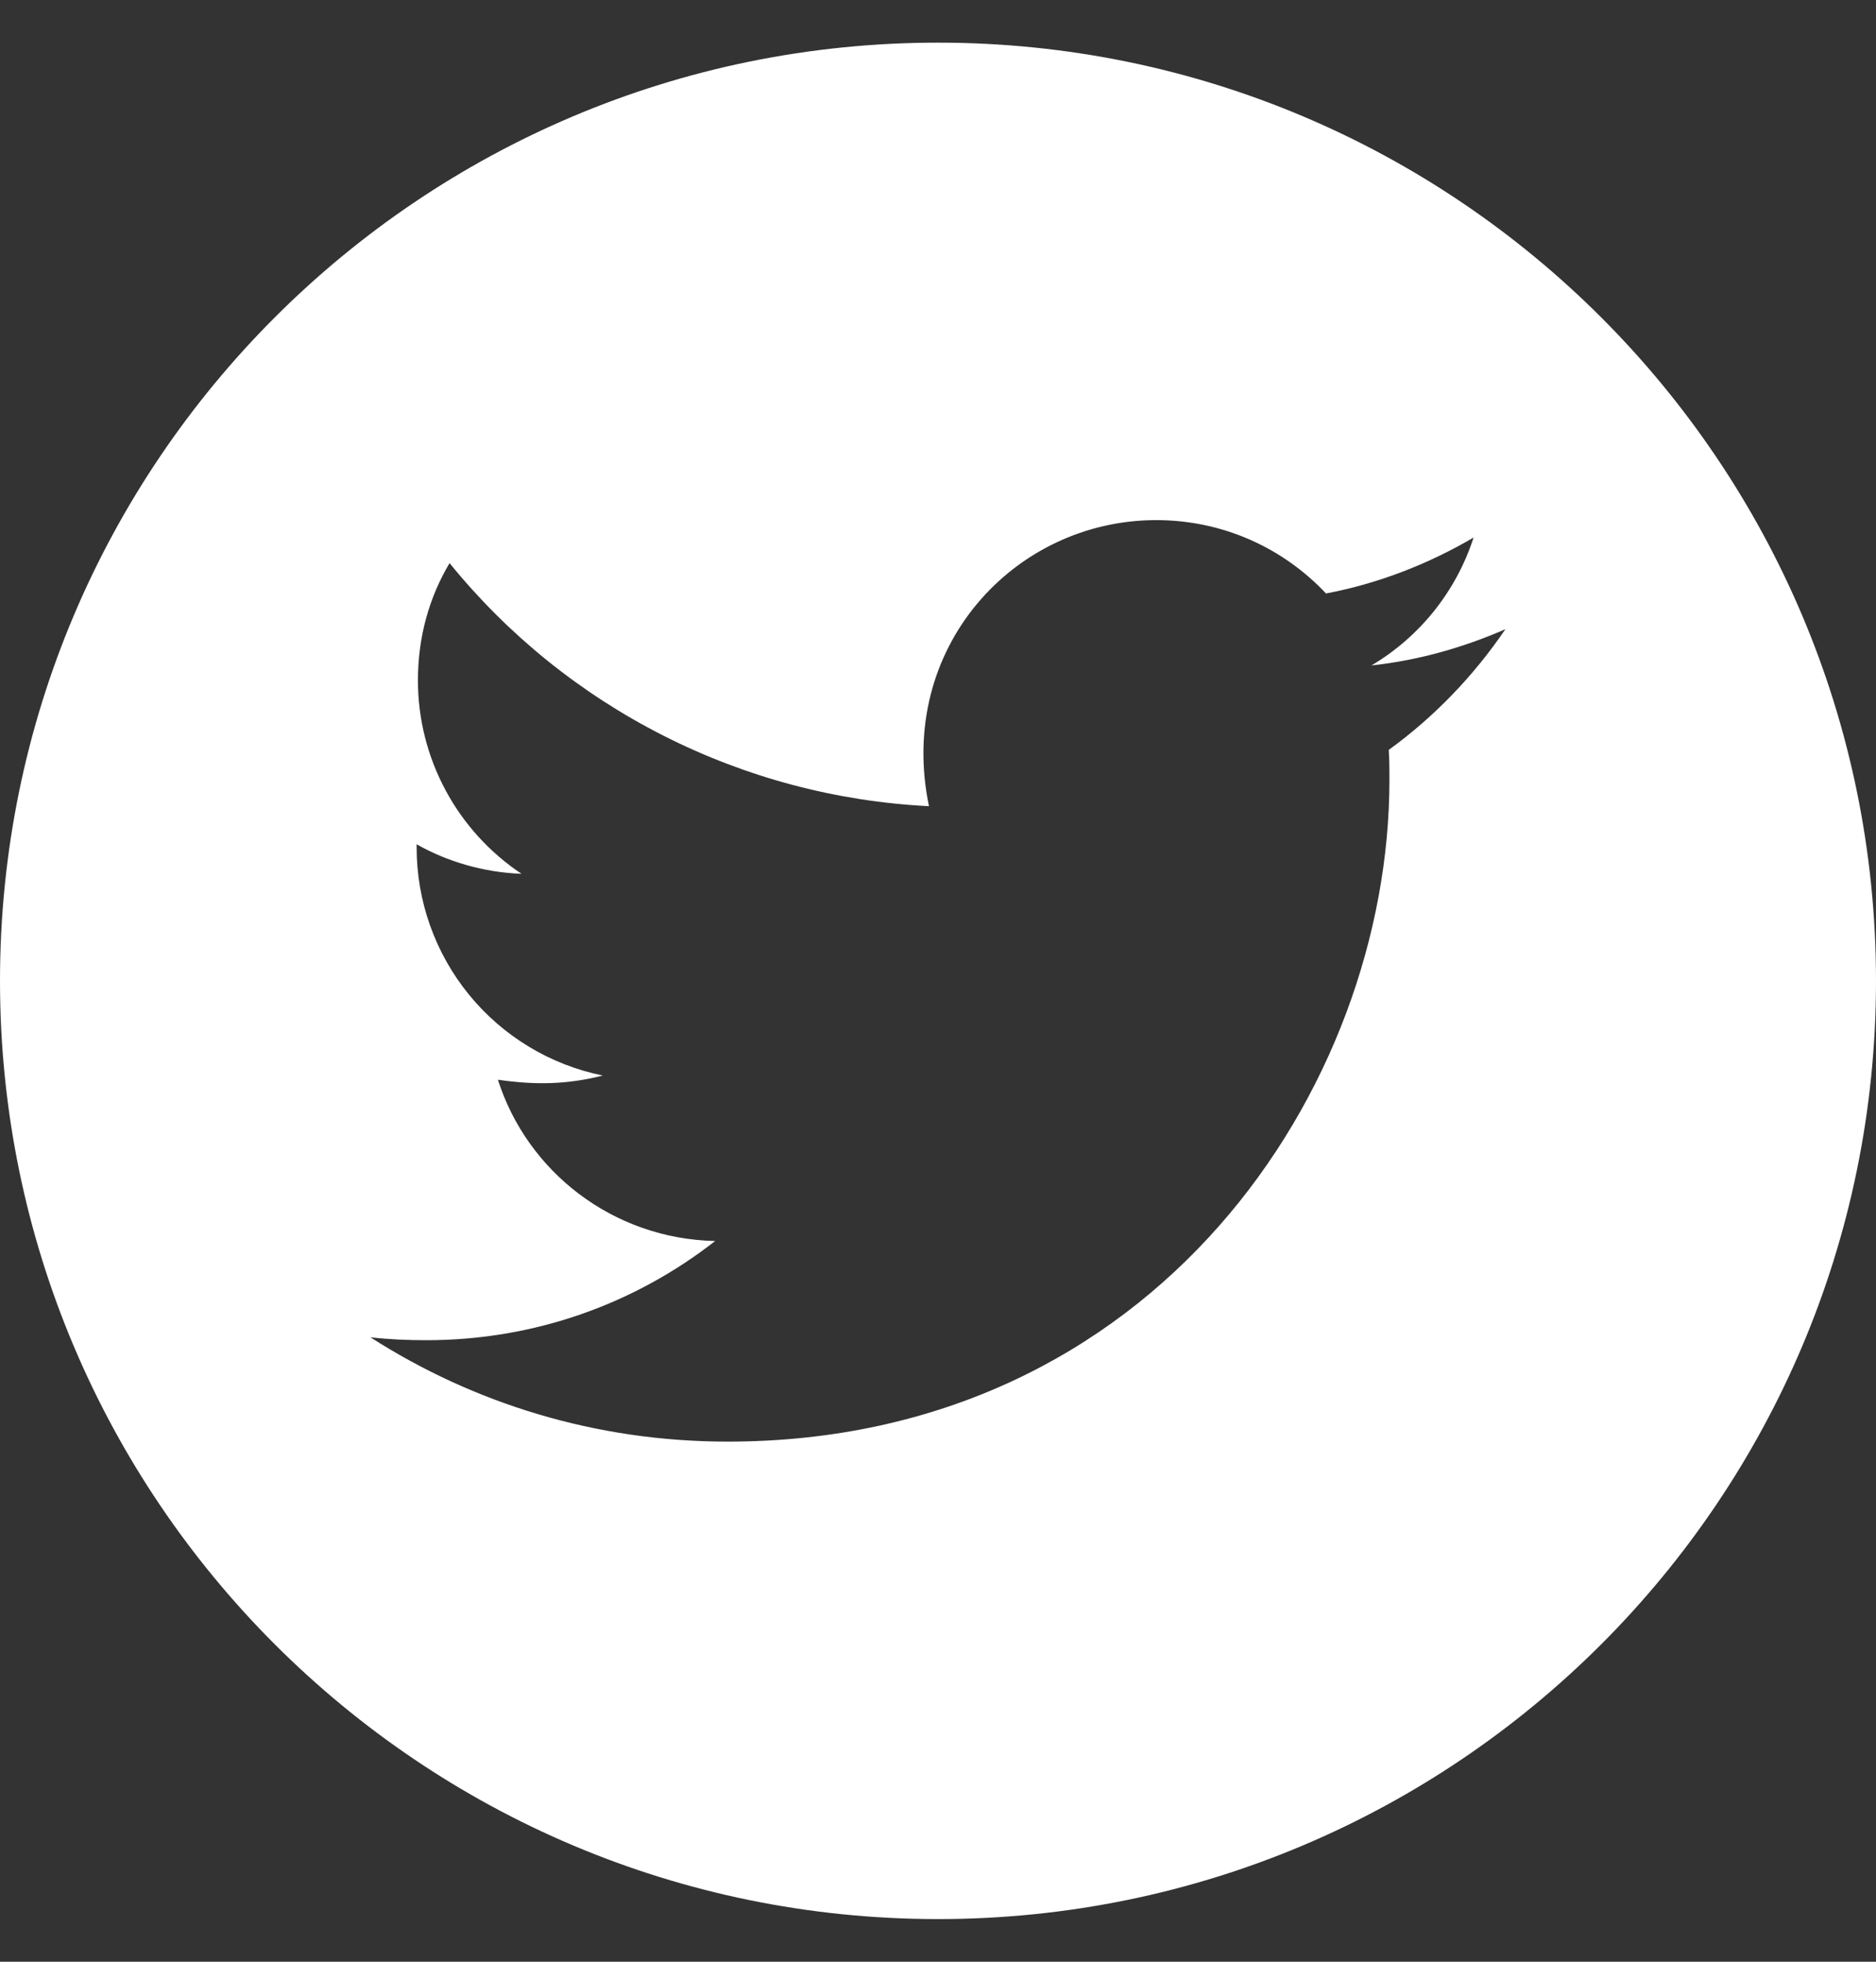 <svg width="22" height="23" viewBox="0 0 22 23" fill="none" xmlns="http://www.w3.org/2000/svg">
<rect x="0" y="0" width="22" height="23" fill="#333333" stroke="none"/>
<path d="M11 0.5C4.925 0.5 0 5.425 0 11.5C0 17.575 4.925 22.5 11 22.5C17.075 22.5 22 17.575 22 11.5C22 5.425 17.075 0.5 11 0.5ZM16.286 8.792C16.294 8.907 16.294 9.027 16.294 9.145C16.294 12.75 13.549 16.902 8.532 16.902C6.985 16.902 5.552 16.453 4.344 15.679C4.565 15.704 4.776 15.713 5.002 15.713C6.278 15.713 7.452 15.281 8.387 14.55C7.189 14.525 6.183 13.739 5.839 12.659C6.259 12.72 6.637 12.72 7.069 12.61C6.452 12.485 5.897 12.149 5.5 11.662C5.102 11.174 4.885 10.563 4.886 9.933V9.899C5.247 10.103 5.672 10.228 6.116 10.245C5.743 9.996 5.436 9.659 5.224 9.263C5.012 8.867 4.901 8.426 4.901 7.977C4.901 7.468 5.033 7.004 5.272 6.602C5.956 7.445 6.811 8.134 7.78 8.625C8.748 9.116 9.81 9.398 10.894 9.452C10.509 7.598 11.894 6.098 13.559 6.098C14.344 6.098 15.051 6.427 15.55 6.958C16.166 6.842 16.755 6.611 17.281 6.302C17.077 6.933 16.65 7.466 16.083 7.802C16.633 7.743 17.163 7.591 17.654 7.377C17.283 7.923 16.819 8.406 16.286 8.792Z" fill="white"/>
</svg>
